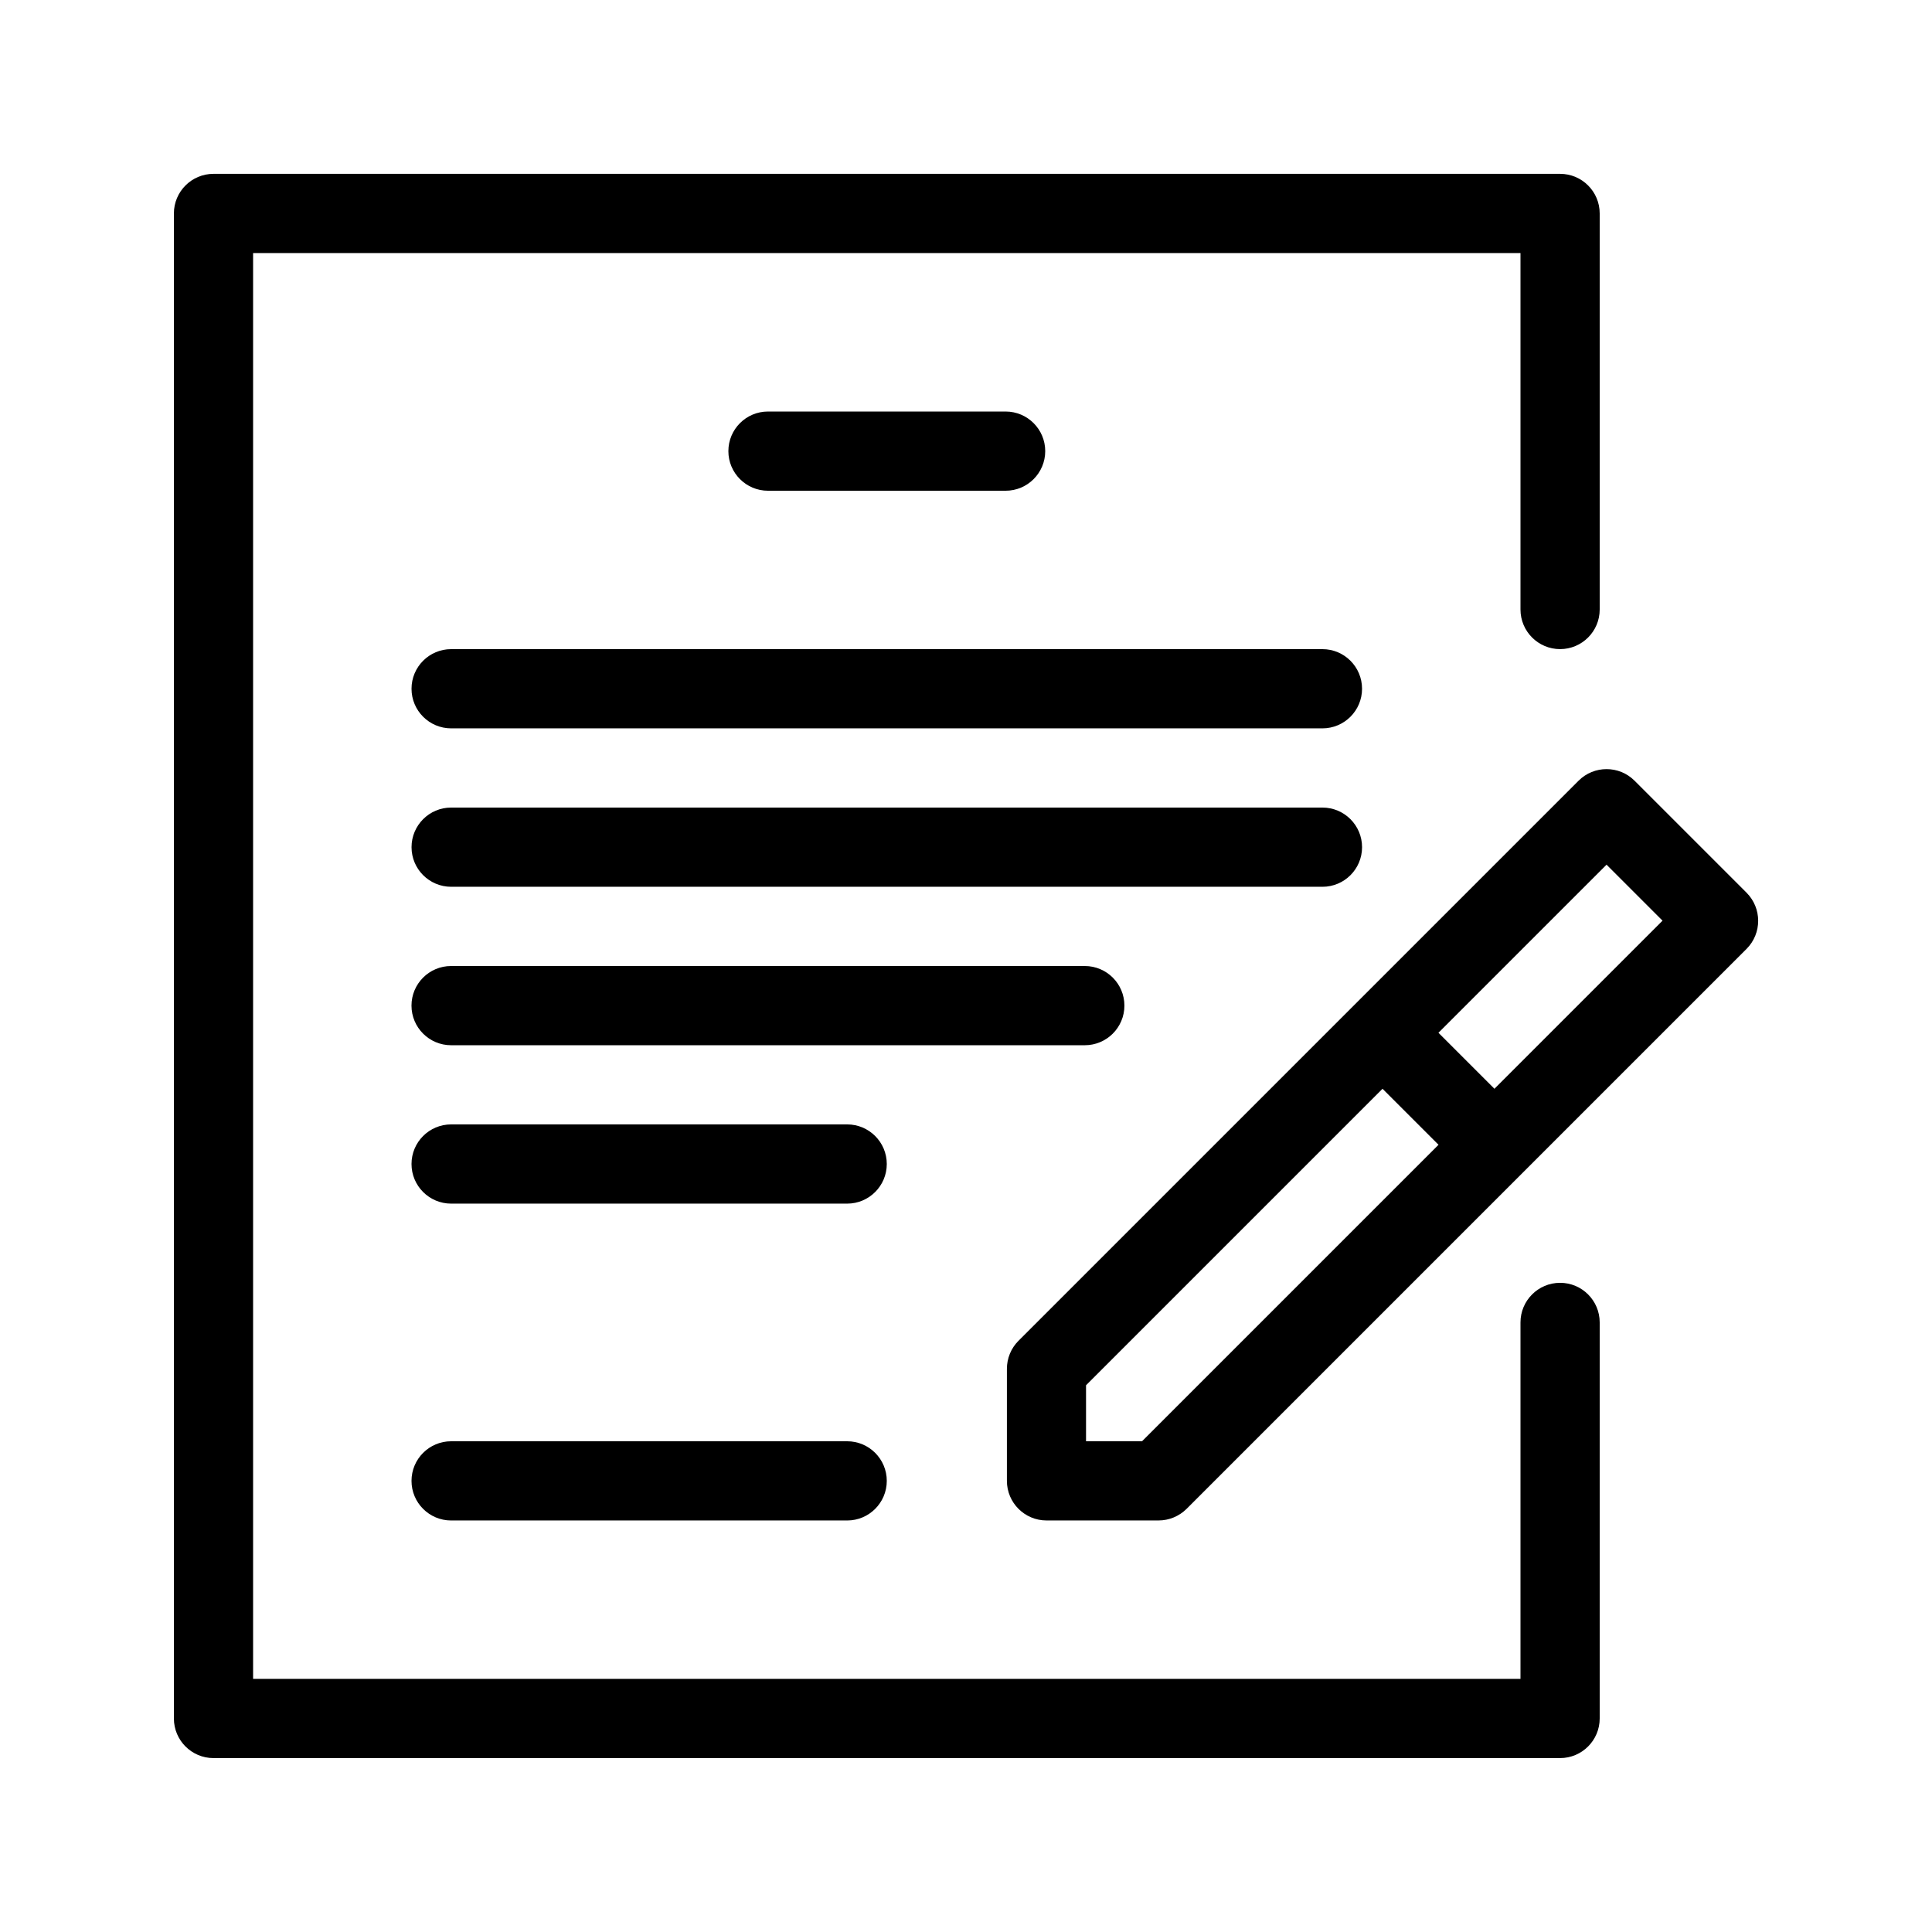 <?xml version="1.0" encoding="UTF-8"?>
<!-- Uploaded to: SVG Repo, www.svgrepo.com, Generator: SVG Repo Mixer Tools -->
<svg fill="#000000" width="800px" height="800px" version="1.1" viewBox="144 144 512 512" xmlns="http://www.w3.org/2000/svg">
 <g>
  <path d="m368.51 441.98h-104.96c-5.793 0-10.496 4.699-10.496 10.496 0 5.793 4.703 10.496 10.496 10.496h104.96c5.793 0 10.496-4.703 10.496-10.496 0-5.797-4.703-10.496-10.496-10.496z"/>
  <path d="m368.51 525.95h-104.96c-5.793 0-10.496 4.703-10.496 10.496 0 5.797 4.703 10.496 10.496 10.496h104.96c5.793 0 10.496-4.703 10.496-10.496 0-5.793-4.703-10.496-10.496-10.496z"/>
  <path d="m410.5 274.05c5.793 0 10.496-4.703 10.496-10.496s-4.703-10.496-10.496-10.496h-62.977c-5.797 0-10.496 4.703-10.496 10.496s4.699 10.496 10.496 10.496z"/>
  <path d="m494.46 316.03h-230.91c-5.789 0-10.492 4.703-10.492 10.496 0 5.793 4.703 10.496 10.496 10.496h230.91c5.793 0 10.492-4.703 10.492-10.496 0-5.793-4.699-10.496-10.496-10.496z"/>
  <path d="m504.96 368.51c0-5.793-4.703-10.496-10.496-10.496h-230.91c-5.789 0-10.492 4.699-10.492 10.496 0 5.793 4.703 10.496 10.496 10.496h230.91c5.793 0 10.492-4.703 10.492-10.496z"/>
  <path d="m441.98 410.5c0-5.793-4.703-10.496-10.496-10.496h-167.94c-5.793 0-10.496 4.699-10.496 10.496 0 5.793 4.703 10.496 10.496 10.496h167.94c5.793 0 10.496-4.703 10.496-10.496z"/>
  <path d="m557.44 483.96c-5.793 0-10.496 4.703-10.496 10.496v94.465h-335.87v-377.86h335.87v94.465c0 5.793 4.703 10.496 10.496 10.496 5.797 0 10.496-4.703 10.496-10.496v-104.96c0-5.793-4.699-10.496-10.496-10.496h-356.86c-5.793 0-10.496 4.703-10.496 10.496v398.85c0 5.797 4.703 10.496 10.496 10.496h356.86c5.793 0 10.496-4.703 10.496-10.496v-104.96c0-5.793-4.699-10.496-10.496-10.496z"/>
  <path d="m606.86 380.58-29.684-29.684c-4.094-4.094-10.746-4.094-14.84 0l-148.43 148.43c-1.973 1.973-3.066 4.641-3.066 7.43v29.684c0 5.793 4.703 10.496 10.496 10.496h29.684c2.793 0 5.457-1.113 7.43-3.066l148.43-148.43c4.074-4.113 4.074-10.746-0.02-14.859zm-160.21 145.37h-14.84v-14.84l78.574-78.574 14.84 14.84zm93.391-93.414-14.84-14.84 44.547-44.547 14.84 14.84z"/>
 </g>
</svg>
